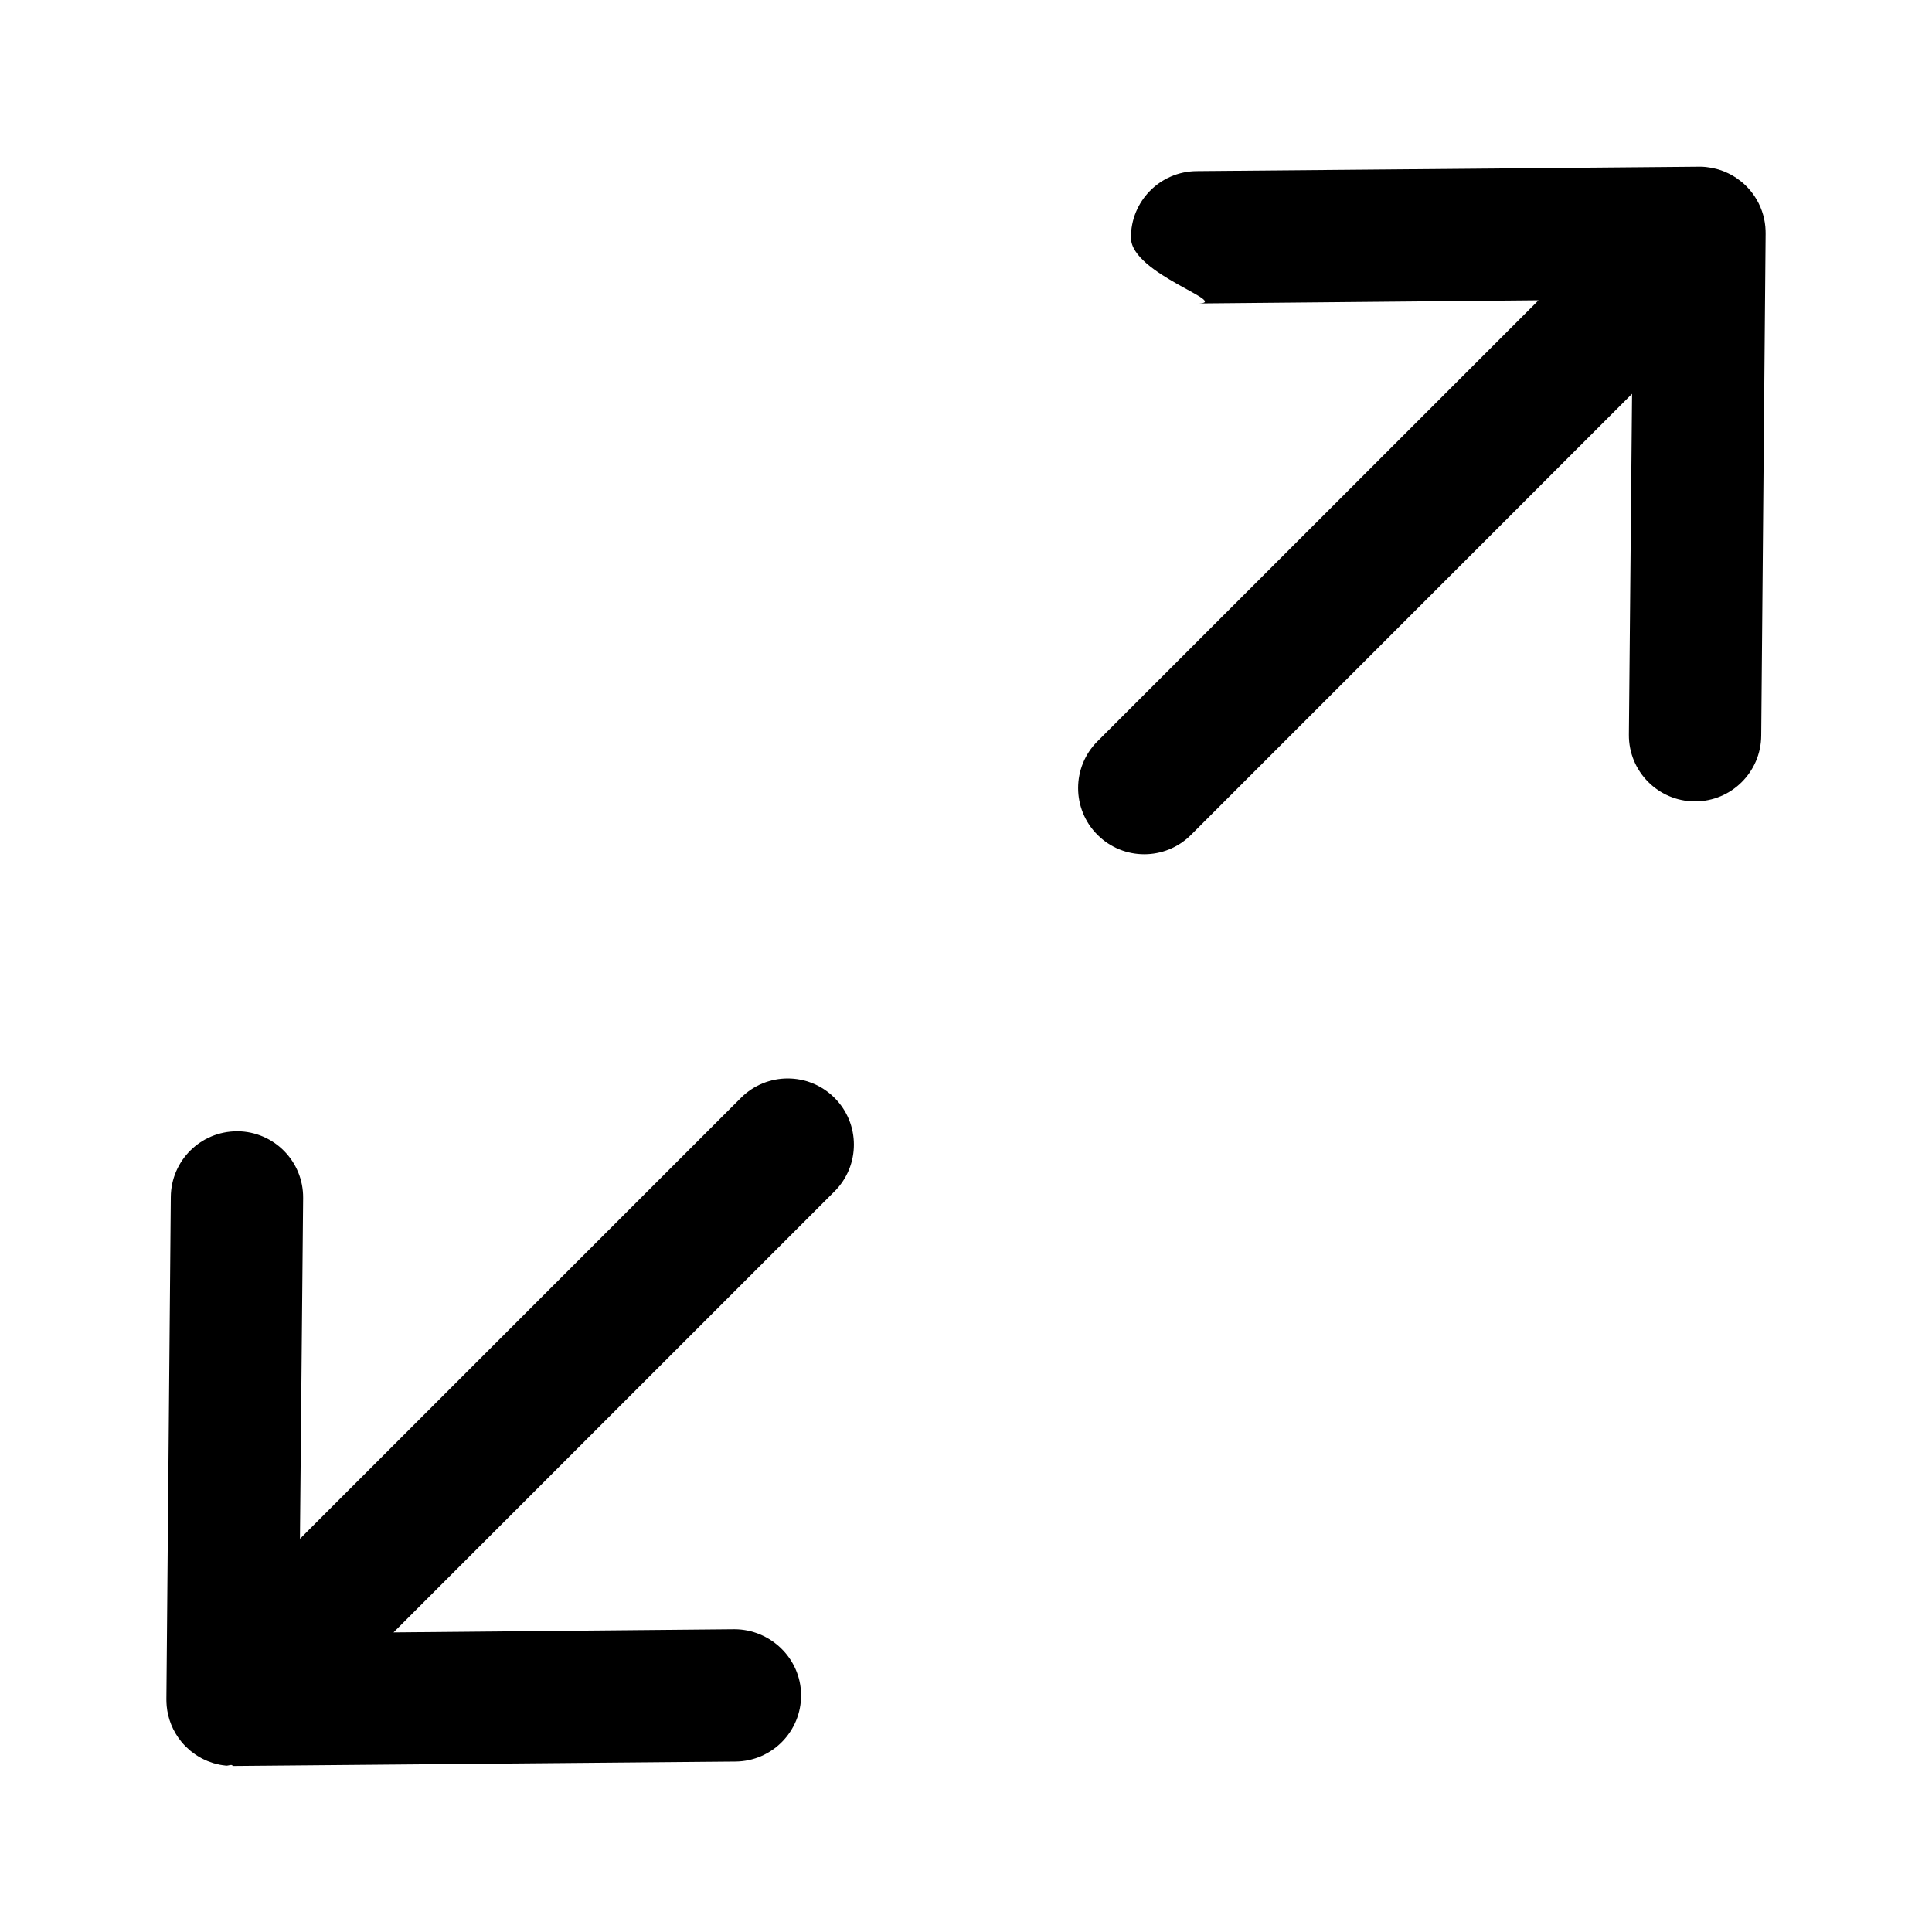 <?xml version="1.0" encoding="UTF-8"?>
<svg version="1.1" viewBox="0 0 512 512" xmlns="http://www.w3.org/2000/svg">
 <path d="m450.25 44.182-133.13 1.17c-9.691 0.076-17.482 7.985-17.406 17.67 0.076 9.638 27.155 17.4 17.535 17.4h0.129l90.35-0.844-116.88 116.87c-6.85 6.844-6.85 17.949 0 24.793 3.425 3.425 7.907 5.139 12.396 5.139 4.483 0 8.973-1.714 12.398-5.139l116.87-116.88-0.842 90.344c-0.07 9.685 7.719 17.594 17.404 17.67h0.129c9.62 0 17.459-7.762 17.535-17.4l1.168-133.13c1.3e-4 -0.016-2e-3 -0.032-2e-3 -0.049 3e-3 -0.515-0.024-1.03-0.066-1.543-4e-3 -0.053-9.6e-4 -0.107-6e-3 -0.16-2.4e-4 -0.003-2e-3 -0.005-2e-3 -0.008-0.262-2.834-1.213-5.614-2.852-8.074-0.319-0.479-0.662-0.946-1.033-1.398-0.368-0.45-0.761-0.884-1.176-1.299-0.417-0.417-0.852-0.812-1.305-1.182-0.242-0.198-0.497-0.37-0.746-0.553-0.215-0.158-0.423-0.325-0.645-0.473-0.356-0.237-0.725-0.446-1.094-0.654-0.126-0.071-0.246-0.153-0.373-0.221-0.425-0.226-0.861-0.424-1.299-0.613-0.082-0.036-0.161-0.079-0.244-0.113-0.427-0.176-0.862-0.326-1.299-0.467-0.108-0.035-0.212-0.079-0.32-0.111-0.376-0.113-0.757-0.2-1.139-0.287-0.18-0.042-0.357-0.095-0.539-0.131-0.309-0.061-0.621-0.095-0.932-0.139-0.257-0.037-0.511-0.086-0.77-0.111-0.563-0.054-1.128-0.084-1.693-0.084zm-387.45 255.62c-9.62 0-17.459 7.766-17.535 17.404l-1.17 133.12c-1.22e-4 0.016 2e-3 0.033 2e-3 0.049-0.003 0.514 0.024 1.028 0.066 1.541 0.005 0.056 0.003 0.112 0.008 0.168 0.313 3.385 1.606 6.695 3.881 9.473 0.367 0.448 0.756 0.883 1.174 1.301h2e-3c0.207 0.207 0.43 0.389 0.645 0.584 0.218 0.198 0.428 0.406 0.654 0.592 0.298 0.244 0.61 0.46 0.92 0.682 0.159 0.114 0.31 0.24 0.473 0.348 0.375 0.25 0.762 0.47 1.15 0.688 0.109 0.061 0.212 0.133 0.322 0.191 0.387 0.206 0.785 0.384 1.184 0.559 0.126 0.055 0.246 0.122 0.373 0.174 0.369 0.152 0.746 0.277 1.123 0.402 0.166 0.056 0.328 0.123 0.496 0.174 0.47 0.141 0.944 0.255 1.422 0.355 0.073 0.015 0.144 0.038 0.217 0.053 0.468 0.093 0.941 0.157 1.414 0.211 0.098 0.011 0.194 0.031 0.293 0.041 0.571 0.056 1.678-0.486 1.717 0.086h0.135l133.13-1.17c9.685-0.07 17.476-7.983 17.4-17.662-0.076-9.69-8.126-17.387-17.67-17.404l-90.338 0.84 116.87-116.87c6.844-6.844 6.85-17.943 0-24.793s-17.955-6.85-24.799 0l-116.87 116.86 0.844-90.344c0.076-9.679-7.715-17.586-17.4-17.662z"/>
</svg>
